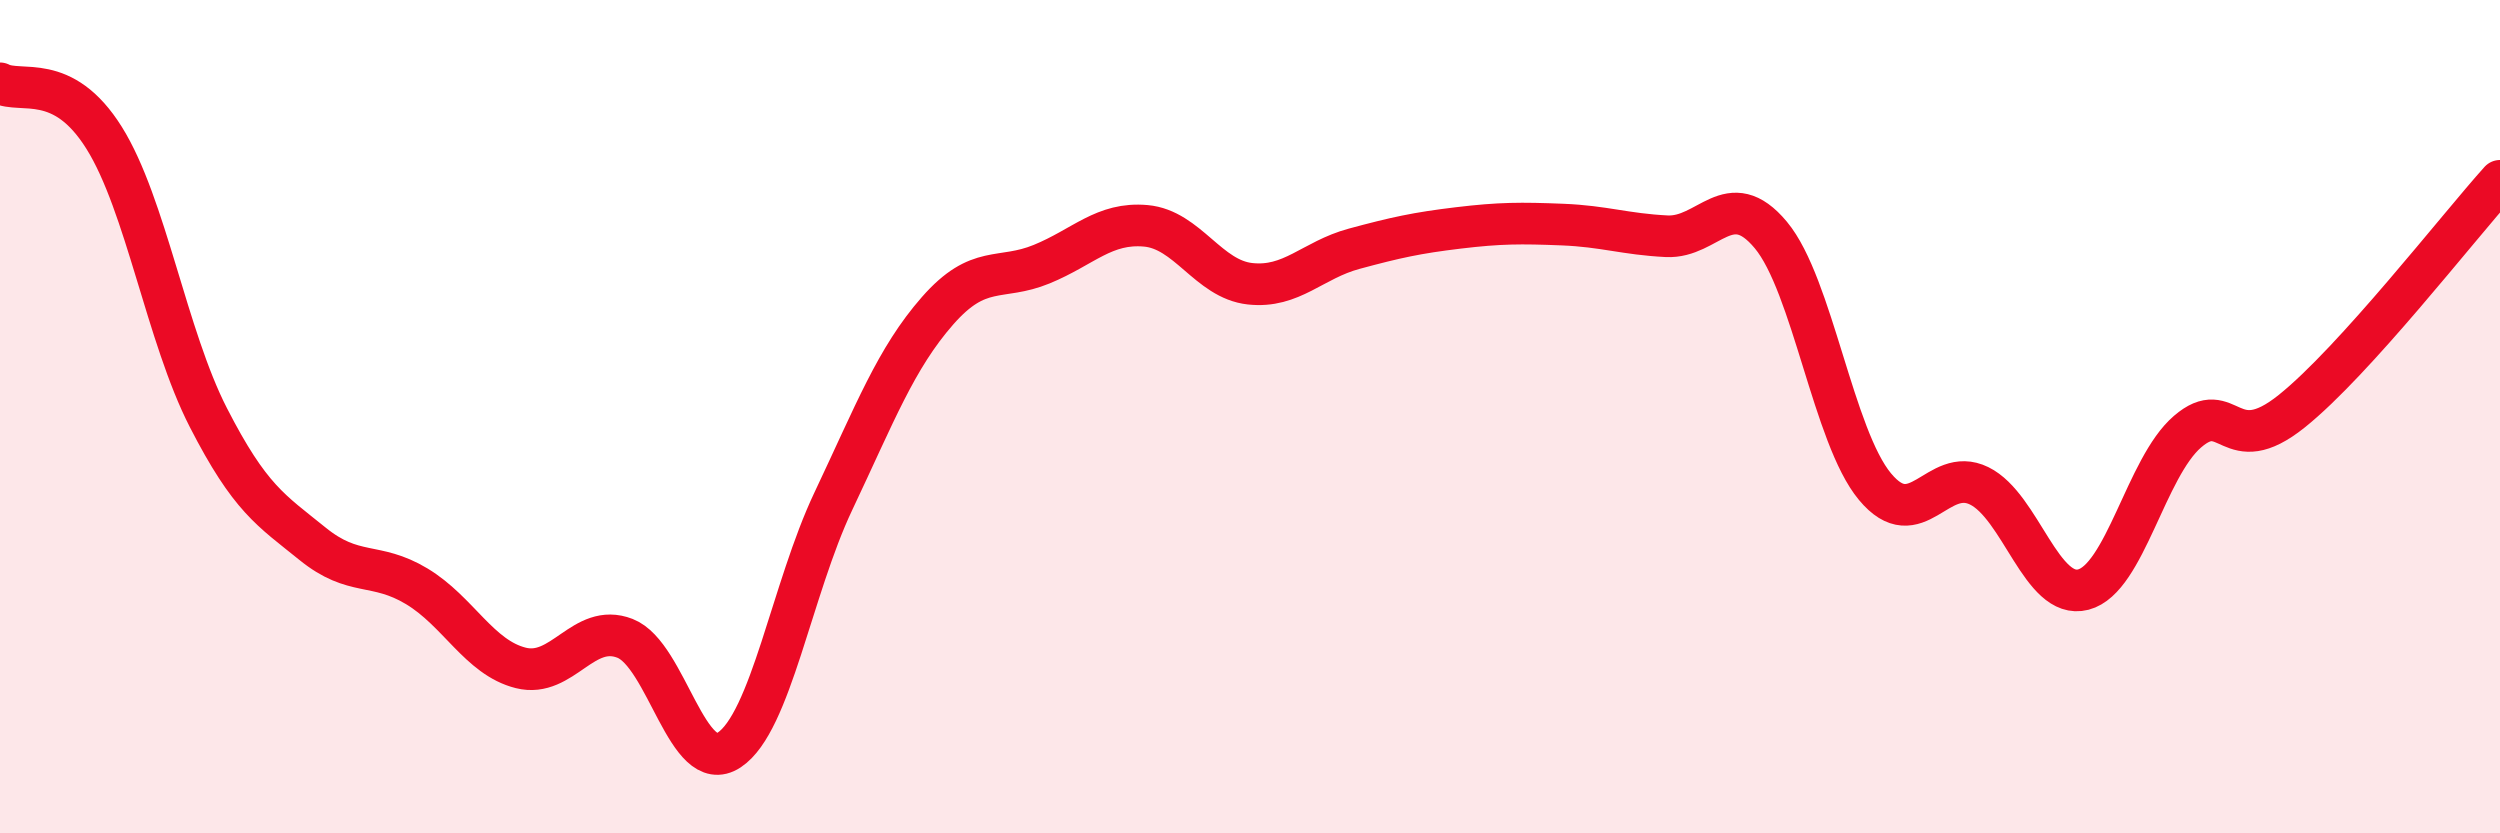
    <svg width="60" height="20" viewBox="0 0 60 20" xmlns="http://www.w3.org/2000/svg">
      <path
        d="M 0,2 C 0.5,2.26 1.5,1.71 2.5,3.31 C 3.5,4.91 4,8.07 5,10.02 C 6,11.97 6.5,12.24 7.5,13.05 C 8.5,13.86 9,13.47 10,14.07 C 11,14.67 11.5,15.78 12.5,16.03 C 13.5,16.28 14,14.93 15,15.32 C 16,15.71 16.5,18.66 17.5,18 C 18.5,17.34 19,14.14 20,12.03 C 21,9.92 21.5,8.6 22.5,7.46 C 23.5,6.32 24,6.75 25,6.34 C 26,5.93 26.5,5.33 27.5,5.42 C 28.5,5.51 29,6.7 30,6.81 C 31,6.92 31.5,6.24 32.5,5.97 C 33.5,5.7 34,5.59 35,5.47 C 36,5.35 36.5,5.35 37.5,5.39 C 38.5,5.43 39,5.62 40,5.67 C 41,5.72 41.5,4.44 42.5,5.64 C 43.5,6.84 44,10.48 45,11.68 C 46,12.88 46.5,11.17 47.5,11.66 C 48.5,12.15 49,14.41 50,14.15 C 51,13.89 51.5,11.22 52.5,10.36 C 53.5,9.5 53.5,11.07 55,9.87 C 56.5,8.67 59,5.45 60,4.34L60 20L0 20Z"
        fill="#EB0A25"
        opacity="0.1"
        stroke-linecap="round"
        stroke-linejoin="round"
      />
      <path
        d="M 0,2 C 0.5,2.26 1.5,1.71 2.5,3.31 C 3.5,4.91 4,8.07 5,10.02 C 6,11.97 6.5,12.24 7.5,13.05 C 8.5,13.86 9,13.47 10,14.07 C 11,14.67 11.5,15.78 12.5,16.03 C 13.5,16.28 14,14.93 15,15.32 C 16,15.71 16.5,18.66 17.5,18 C 18.5,17.34 19,14.14 20,12.03 C 21,9.92 21.5,8.6 22.5,7.46 C 23.5,6.32 24,6.75 25,6.34 C 26,5.93 26.5,5.33 27.5,5.42 C 28.5,5.51 29,6.7 30,6.81 C 31,6.92 31.5,6.24 32.5,5.97 C 33.5,5.7 34,5.59 35,5.47 C 36,5.35 36.5,5.35 37.5,5.39 C 38.5,5.43 39,5.62 40,5.67 C 41,5.72 41.5,4.44 42.5,5.64 C 43.5,6.84 44,10.48 45,11.68 C 46,12.88 46.5,11.17 47.5,11.66 C 48.5,12.15 49,14.41 50,14.15 C 51,13.89 51.5,11.22 52.5,10.36 C 53.5,9.5 53.5,11.07 55,9.87 C 56.5,8.67 59,5.45 60,4.34"
        stroke="#EB0A25"
        stroke-width="1"
        fill="none"
        stroke-linecap="round"
        stroke-linejoin="round"
      />
    </svg>
  